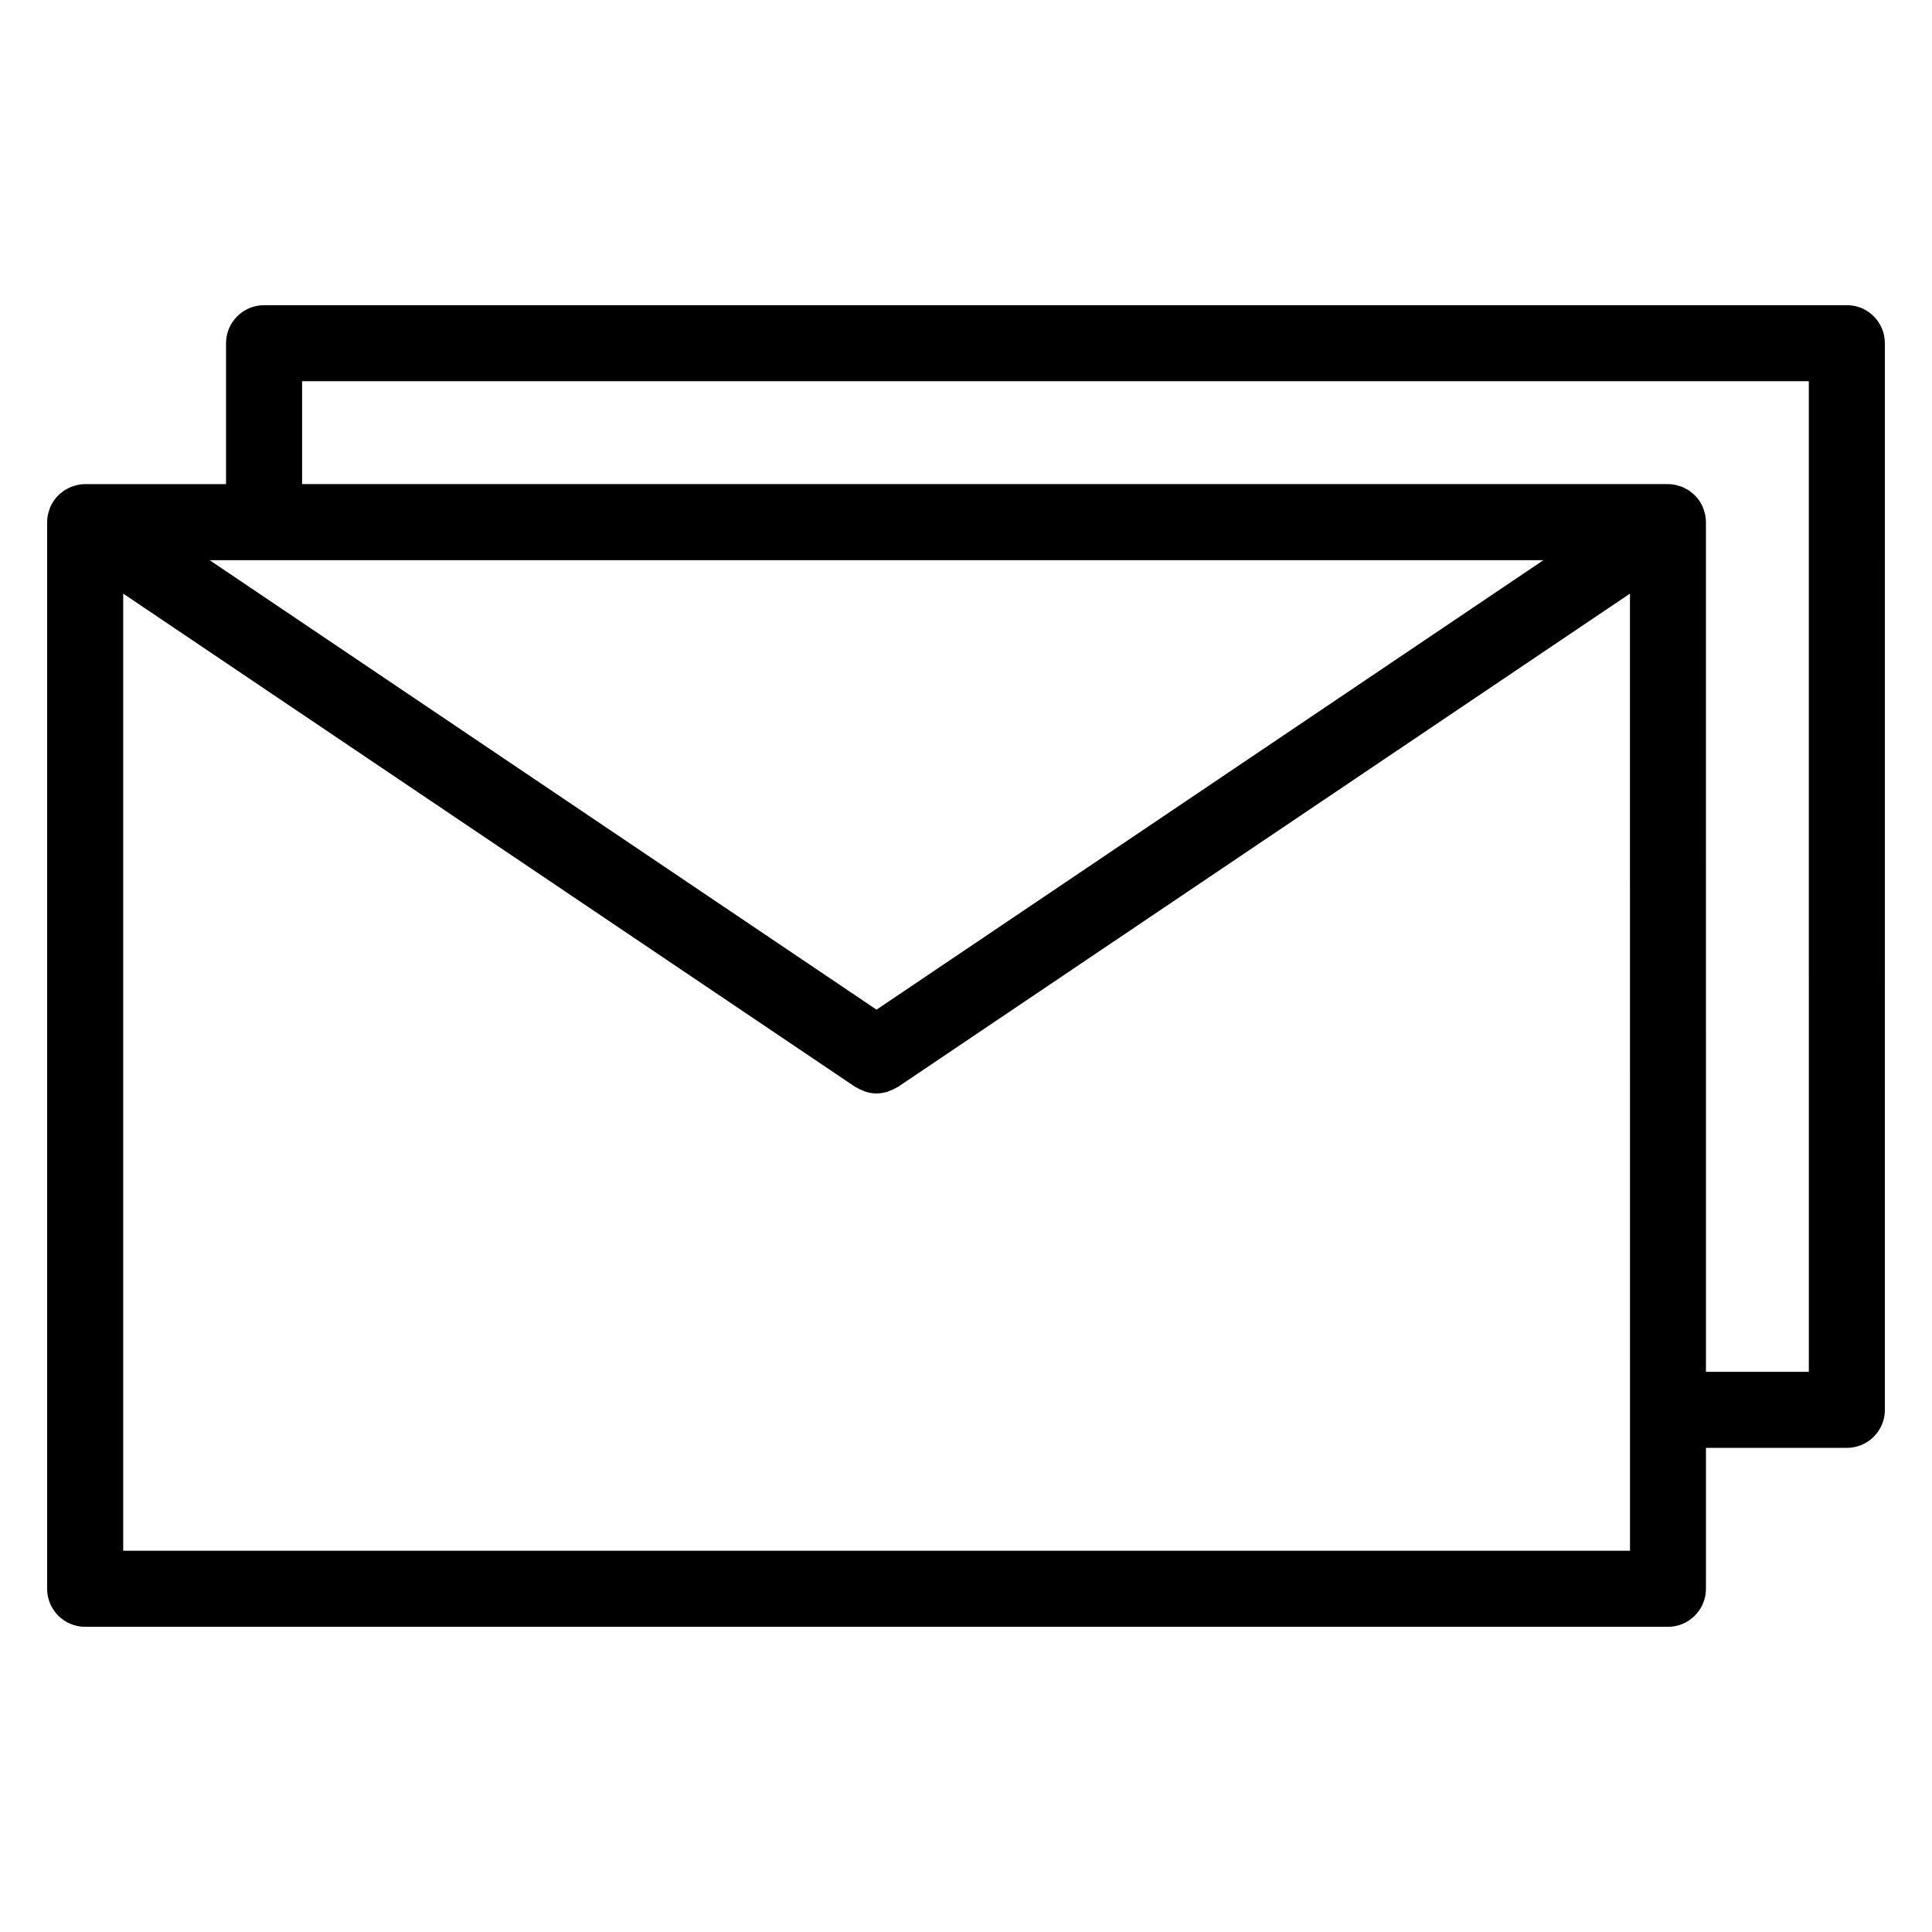 <?xml version="1.0" encoding="UTF-8"?>
<!-- The Best Svg Icon site in the world: iconSvg.co, Visit us! https://iconsvg.co -->
<svg fill="#000000" width="800px" height="800px" version="1.1" viewBox="144 144 512 512" xmlns="http://www.w3.org/2000/svg">
 <path d="m633.43 224.88h-419.45c-5.562 0-10.078 4.516-10.078 10.078v37.344l-37.332-0.004c-0.664 0-1.324 0.07-1.969 0.203-0.316 0.059-0.621 0.18-0.926 0.273-0.316 0.098-0.641 0.168-0.945 0.297-0.309 0.125-0.586 0.301-0.871 0.453-0.289 0.156-0.586 0.289-0.863 0.469-0.277 0.188-0.52 0.414-0.777 0.625-0.246 0.203-0.516 0.383-0.742 0.613-0.469 0.465-0.891 0.973-1.266 1.523-0.004 0.012-0.012 0.02-0.016 0.031-0.363 0.539-0.672 1.117-0.926 1.723-0.137 0.324-0.211 0.66-0.312 0.996-0.09 0.297-0.207 0.578-0.266 0.891-0.133 0.664-0.203 1.336-0.203 2v282.65c0 5.562 4.516 10.078 10.078 10.078h419.45c5.562 0 10.078-4.516 10.078-10.078v-37.344h37.344c5.562 0 10.078-4.516 10.078-10.078l-0.008-282.67c0.008-5.57-4.508-10.078-10.07-10.078zm-257.14 186.69-176.74-119.12h353.48zm199.65 143.4h-399.29v-253.66l194.02 130.75c0.125 0.086 0.273 0.109 0.402 0.191 0.57 0.344 1.16 0.621 1.785 0.848 0.266 0.102 0.523 0.223 0.789 0.297 0.836 0.23 1.688 0.363 2.559 0.371 0.031 0 0.059 0.016 0.09 0.016h0.012 0.012c0.031 0 0.059-0.016 0.09-0.016 0.867-0.012 1.723-0.141 2.555-0.371 0.277-0.074 0.535-0.203 0.805-0.301 0.613-0.227 1.199-0.5 1.762-0.84 0.133-0.082 0.281-0.105 0.406-0.191l194.02-130.75 0.008 253.65zm47.422-47.418h-27.266l-0.004-225.18c0-0.66-0.07-1.328-0.203-1.984-0.074-0.379-0.211-0.73-0.324-1.09-0.086-0.266-0.137-0.535-0.246-0.797-0.52-1.246-1.273-2.359-2.211-3.289-0.223-0.215-0.473-0.387-0.707-0.578-0.273-0.223-0.523-0.457-0.816-0.656-0.266-0.18-0.559-0.309-0.84-0.457-0.297-0.156-0.578-0.332-0.891-0.465-0.301-0.121-0.621-0.195-0.938-0.289-0.312-0.098-0.609-0.211-0.941-0.277-0.648-0.133-1.309-0.203-1.977-0.203l-361.94 0.004v-27.266h399.3z"/>
</svg>